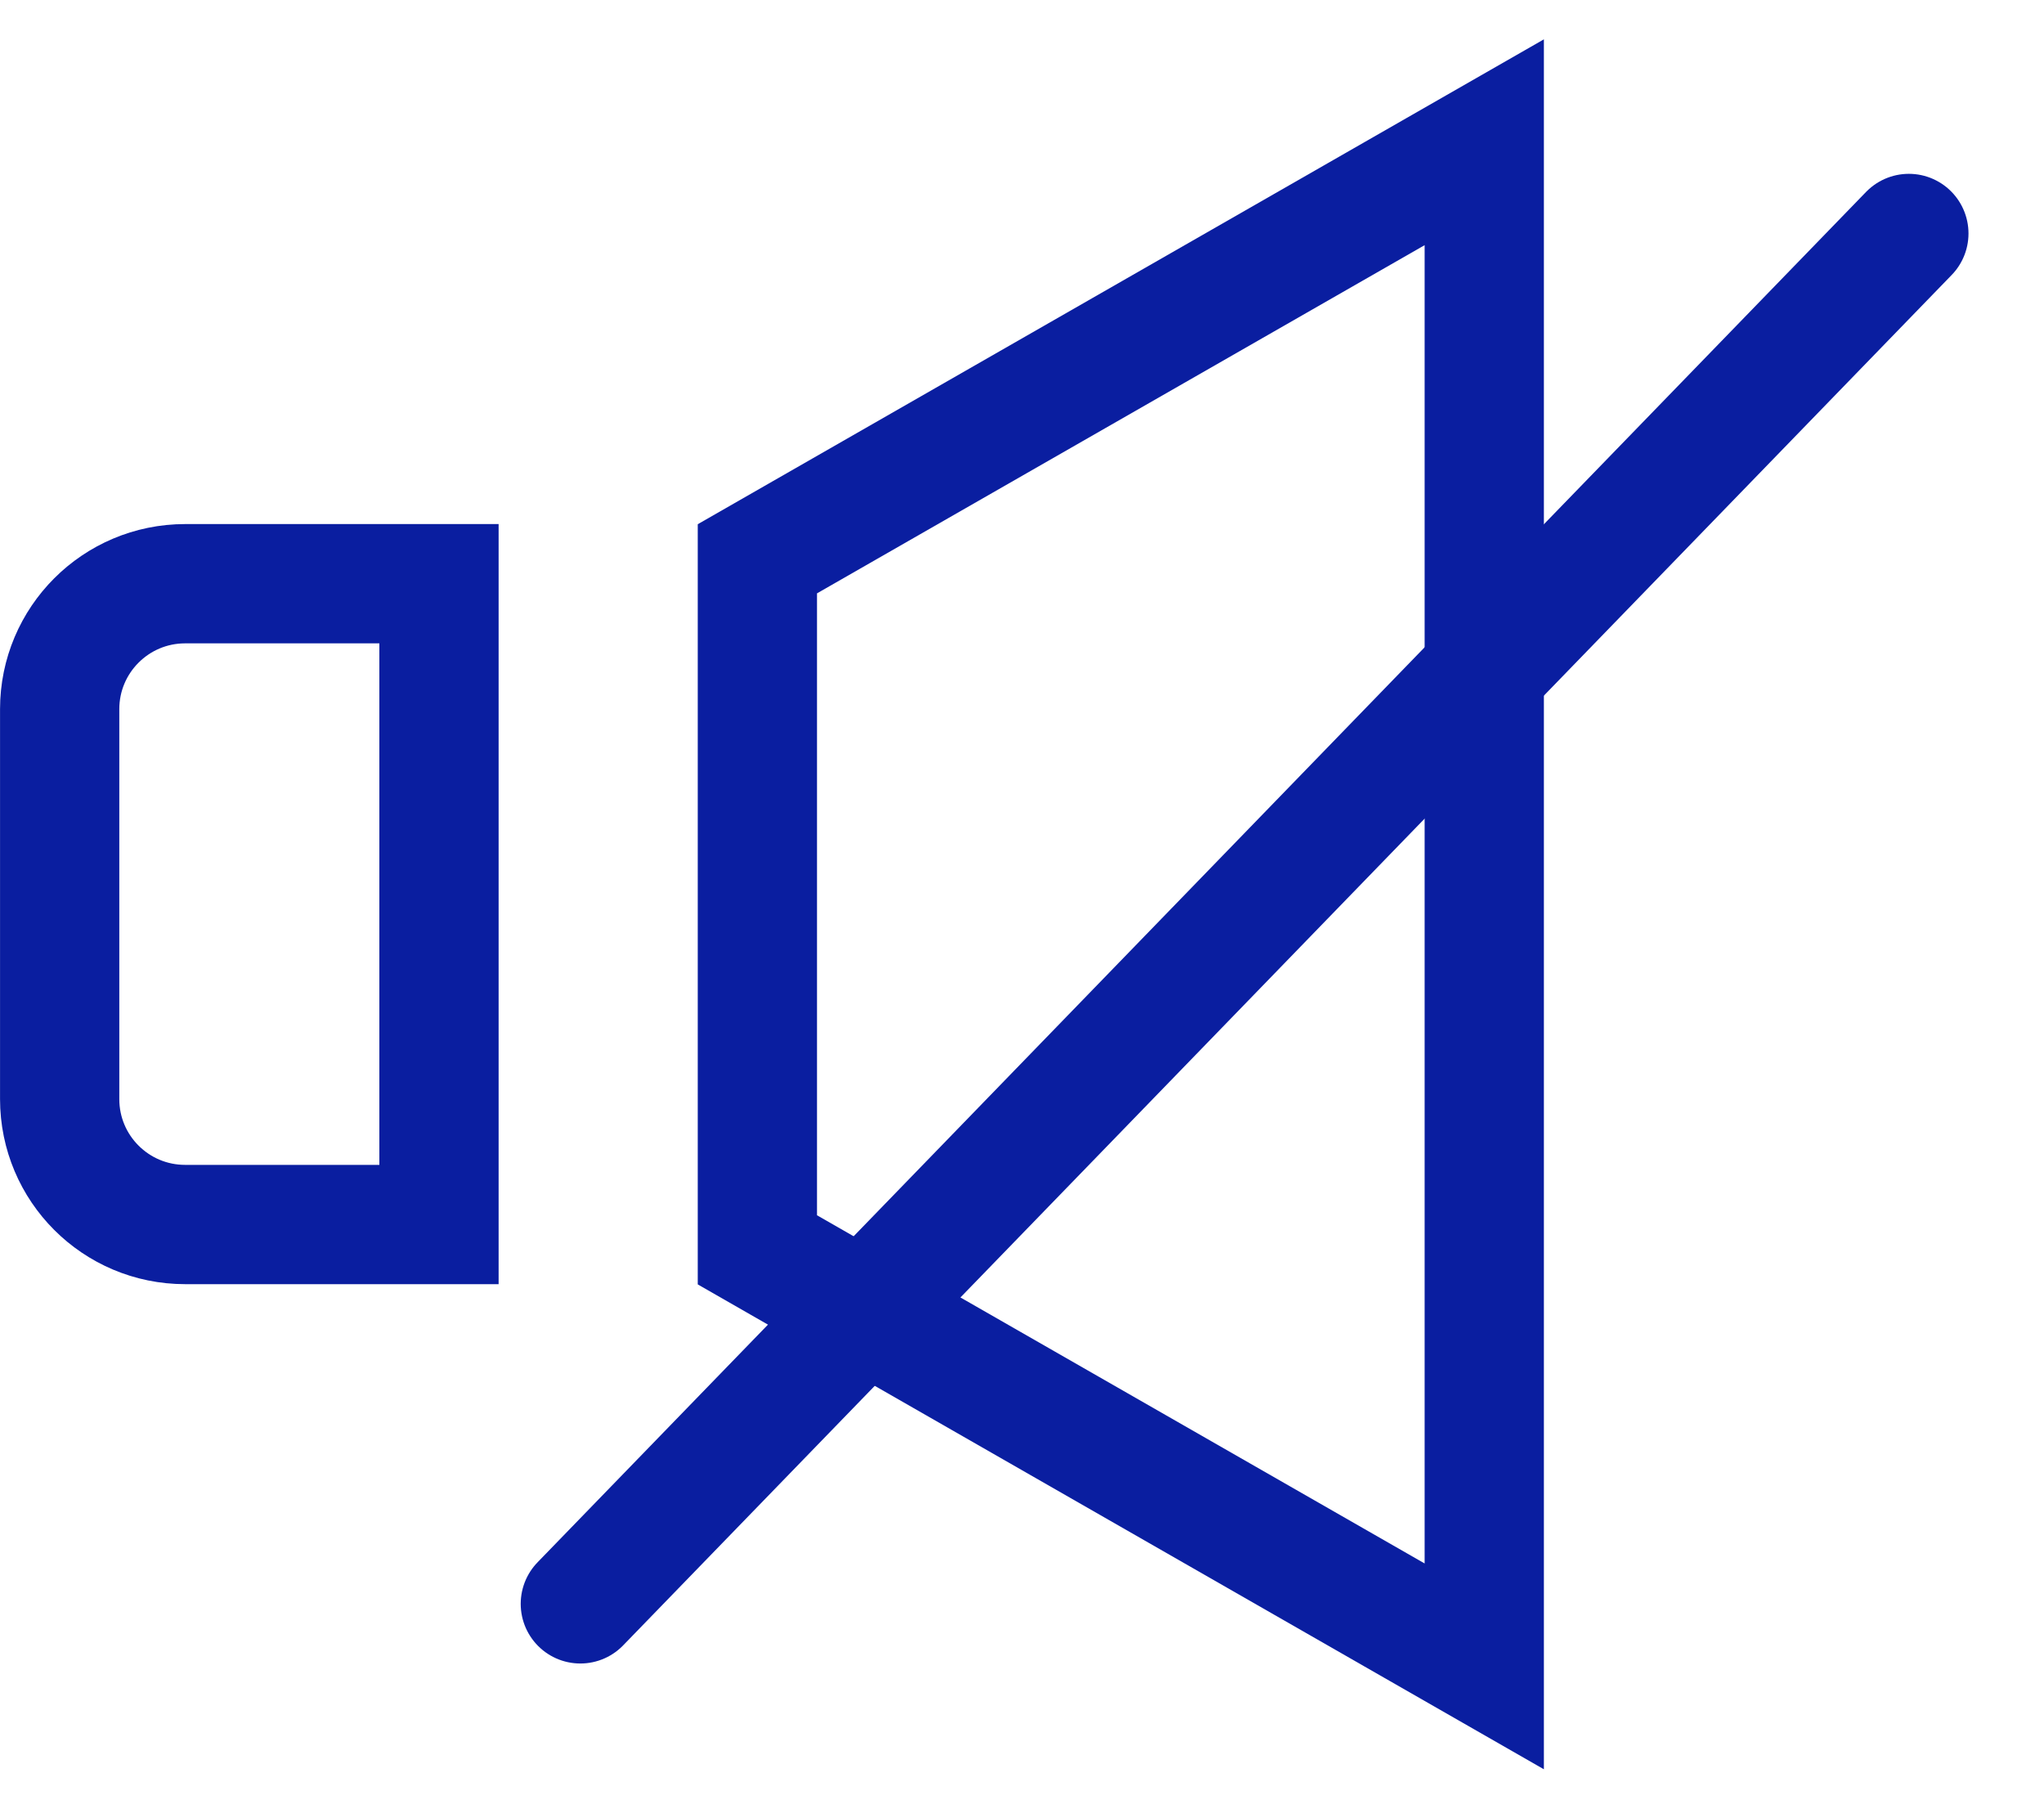 <svg width="26" height="23" viewBox="0 0 26 23" fill="none" xmlns="http://www.w3.org/2000/svg">
<path d="M2.355 7.423H5.584V15.572H2.355C1.473 15.572 0.759 14.858 0.759 13.977V9.018C0.759 8.138 1.473 7.423 2.355 7.423Z" stroke="#0A1EA0" stroke-width="1.517"/>
<path d="M18.88 1.809V21.191L9.634 15.894V7.106L18.88 1.809Z" stroke="#0A1EA0" stroke-width="1.517"/>
<path d="M24.281 2.969L7.382 20.396" stroke="#0A1EA0" stroke-width="1.517" stroke-linecap="round"/>
</svg>
